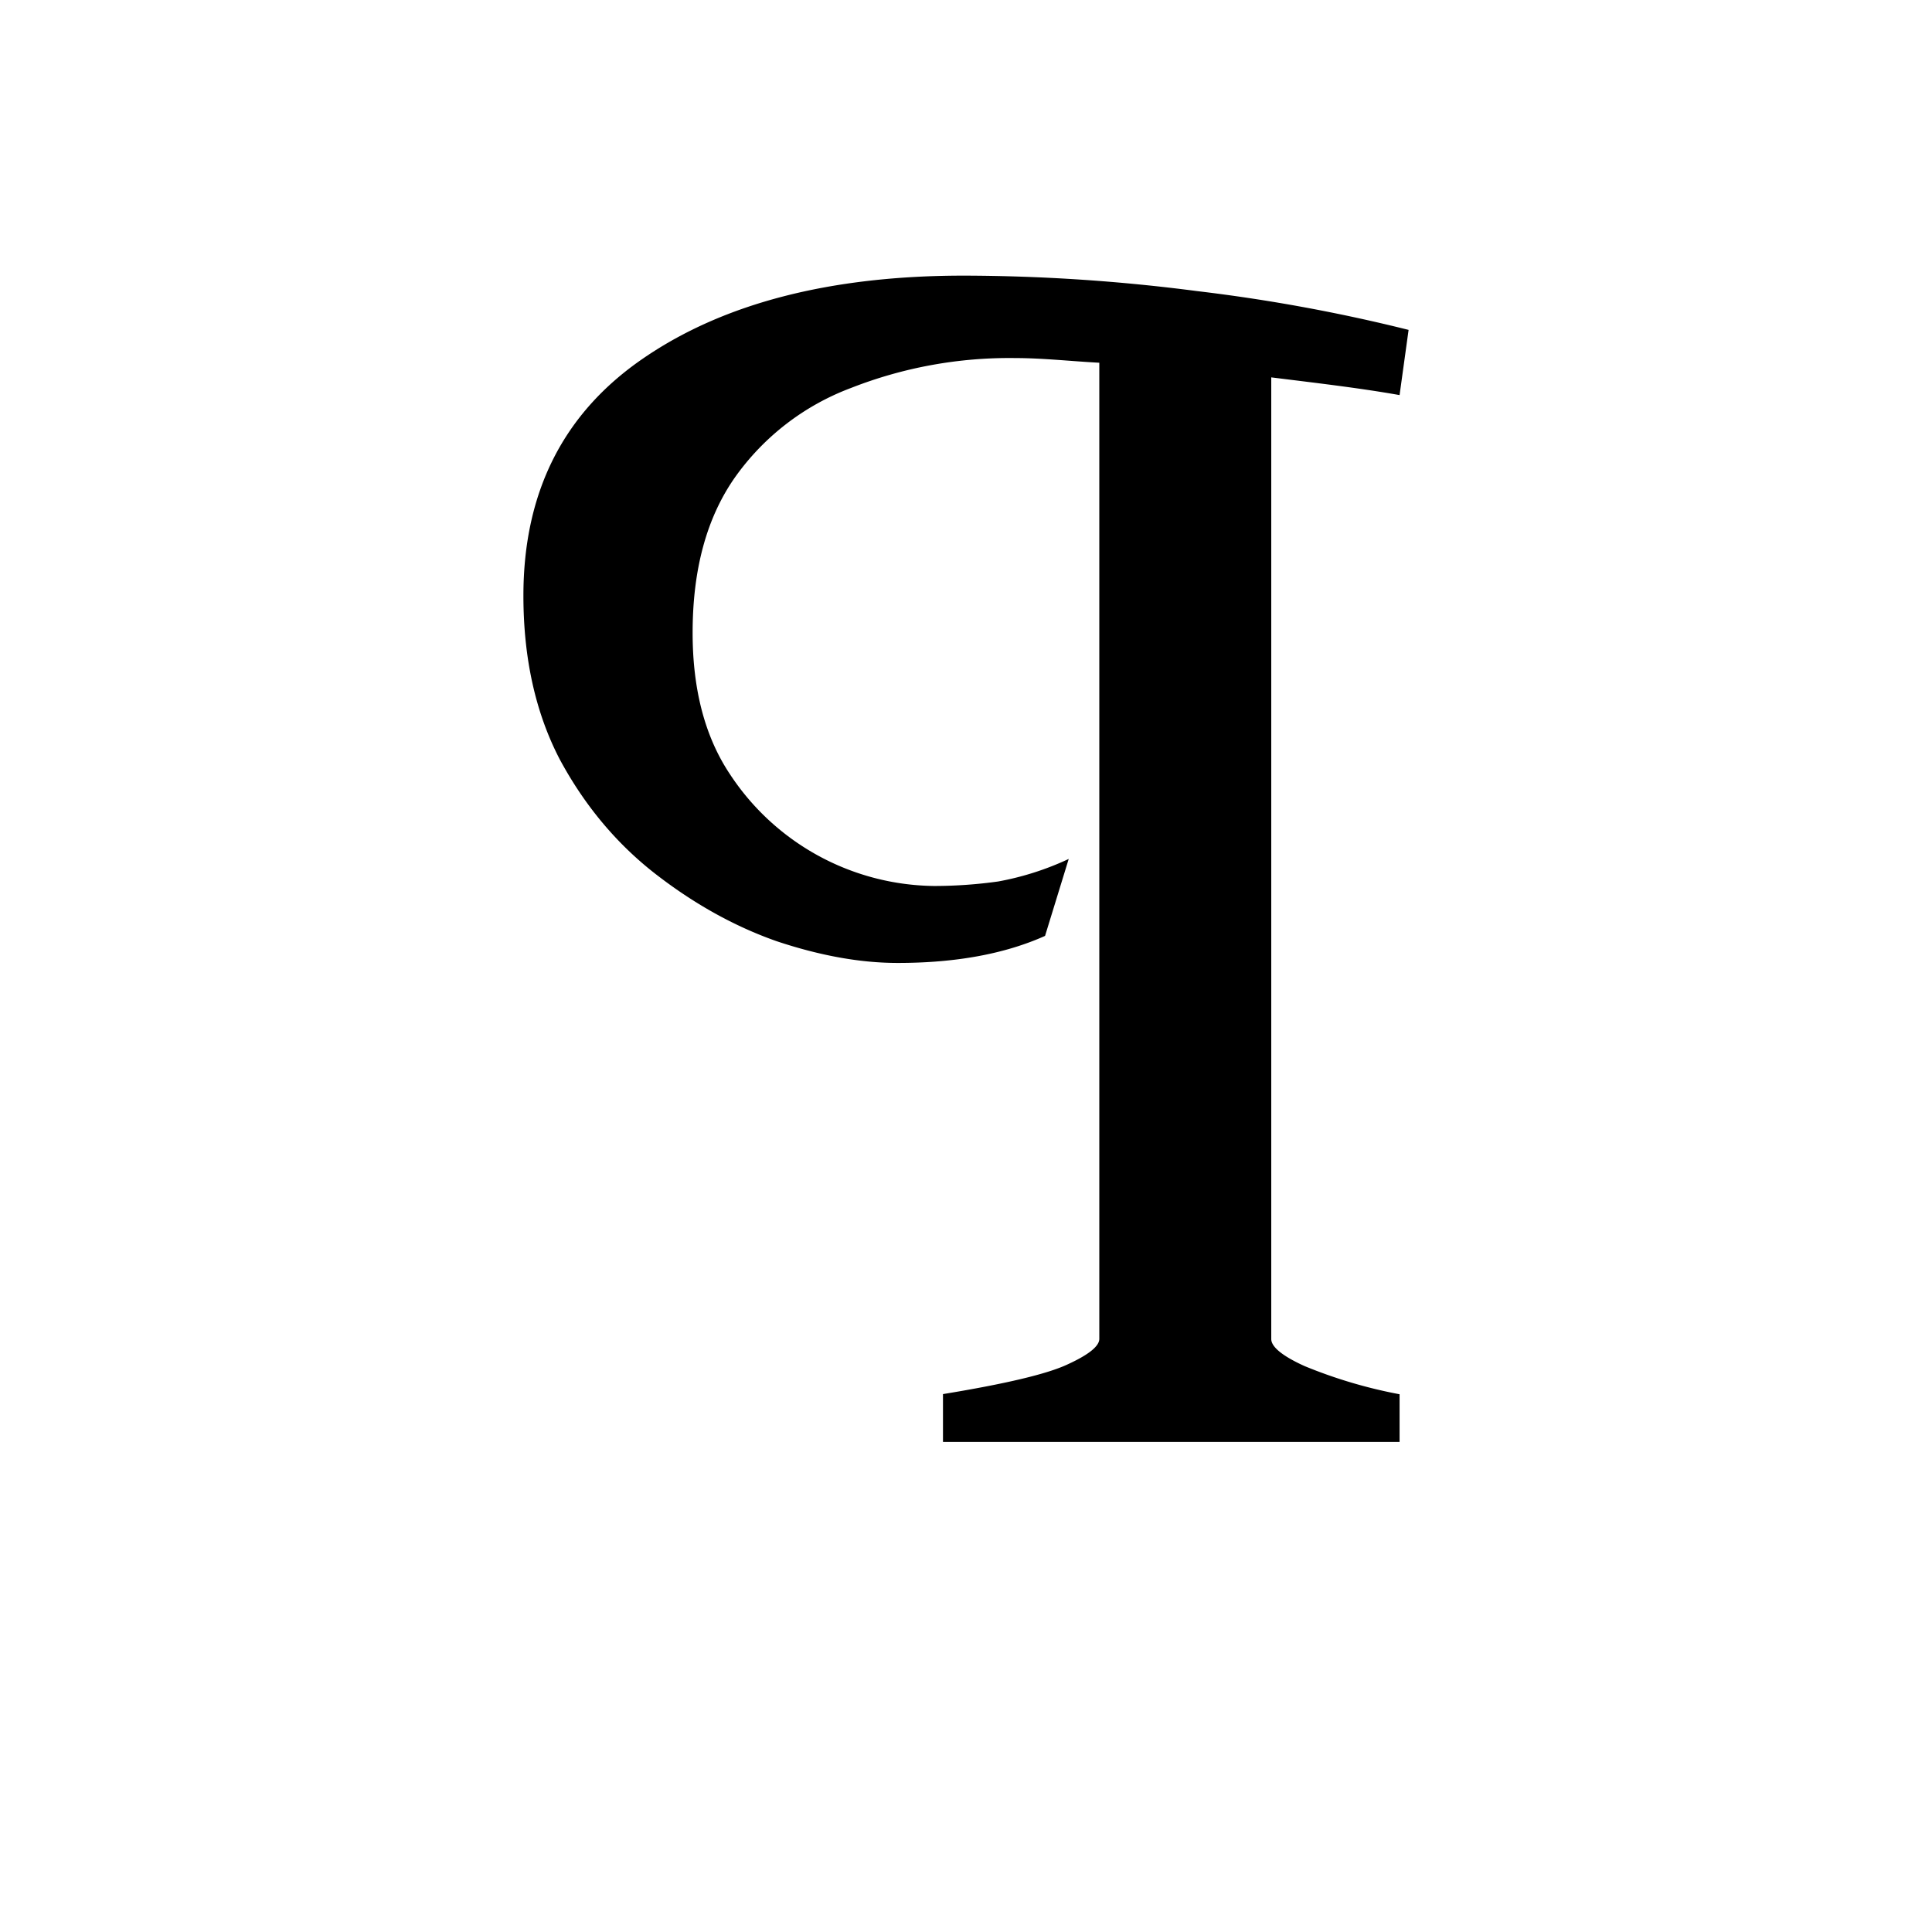<svg width="16" height="16" viewBox="0 0 12 12" xmlns="http://www.w3.org/2000/svg"><path style="font-style:normal;font-variant:normal;font-weight:400;font-stretch:normal;font-size:11.5px;line-height:0;font-family:'Gentium Book Plus';-inkscape-font-specification:'Gentium Book Plus';font-variant-ligatures:normal;font-variant-caps:normal;font-variant-numeric:normal;font-feature-settings:normal;text-align:start;writing-mode:lr-tb;text-anchor:start;fill:#000;fill-opacity:1;stroke:none;stroke-width:.15;stroke-linecap:square;stroke-linejoin:bevel;stroke-miterlimit:4;stroke-dasharray:none;stroke-dashoffset:0;stroke-opacity:1;paint-order:markers stroke fill" d="M5.986 1.712c-.827 0-1.49.171-1.988.512-.498.34-.747.832-.747 1.476 0 .39.076.729.226 1.017.153.284.35.52.589.707.24.187.493.329.758.422.27.09.52.135.752.135.36 0 .665-.056.915-.168l.147-.478a1.788 1.788 0 0 1-.438.14 2.891 2.891 0 0 1-.398.028 1.538 1.538 0 0 1-1.27-.697c-.154-.232-.23-.524-.23-.876 0-.393.087-.714.263-.965a1.55 1.55 0 0 1 .72-.555 2.69 2.69 0 0 1 1.022-.186c.169 0 .348.02.521.029v6.063c0 .045-.065.098-.196.158-.127.06-.385.121-.775.185v.297h2.836V8.66a3.004 3.004 0 0 1-.59-.175c-.139-.063-.207-.12-.207-.168V2.344c.273.034.55.066.797.11l.056-.405a10.557 10.557 0 0 0-1.314-.241 11.368 11.368 0 0 0-1.449-.096Z"/></svg>